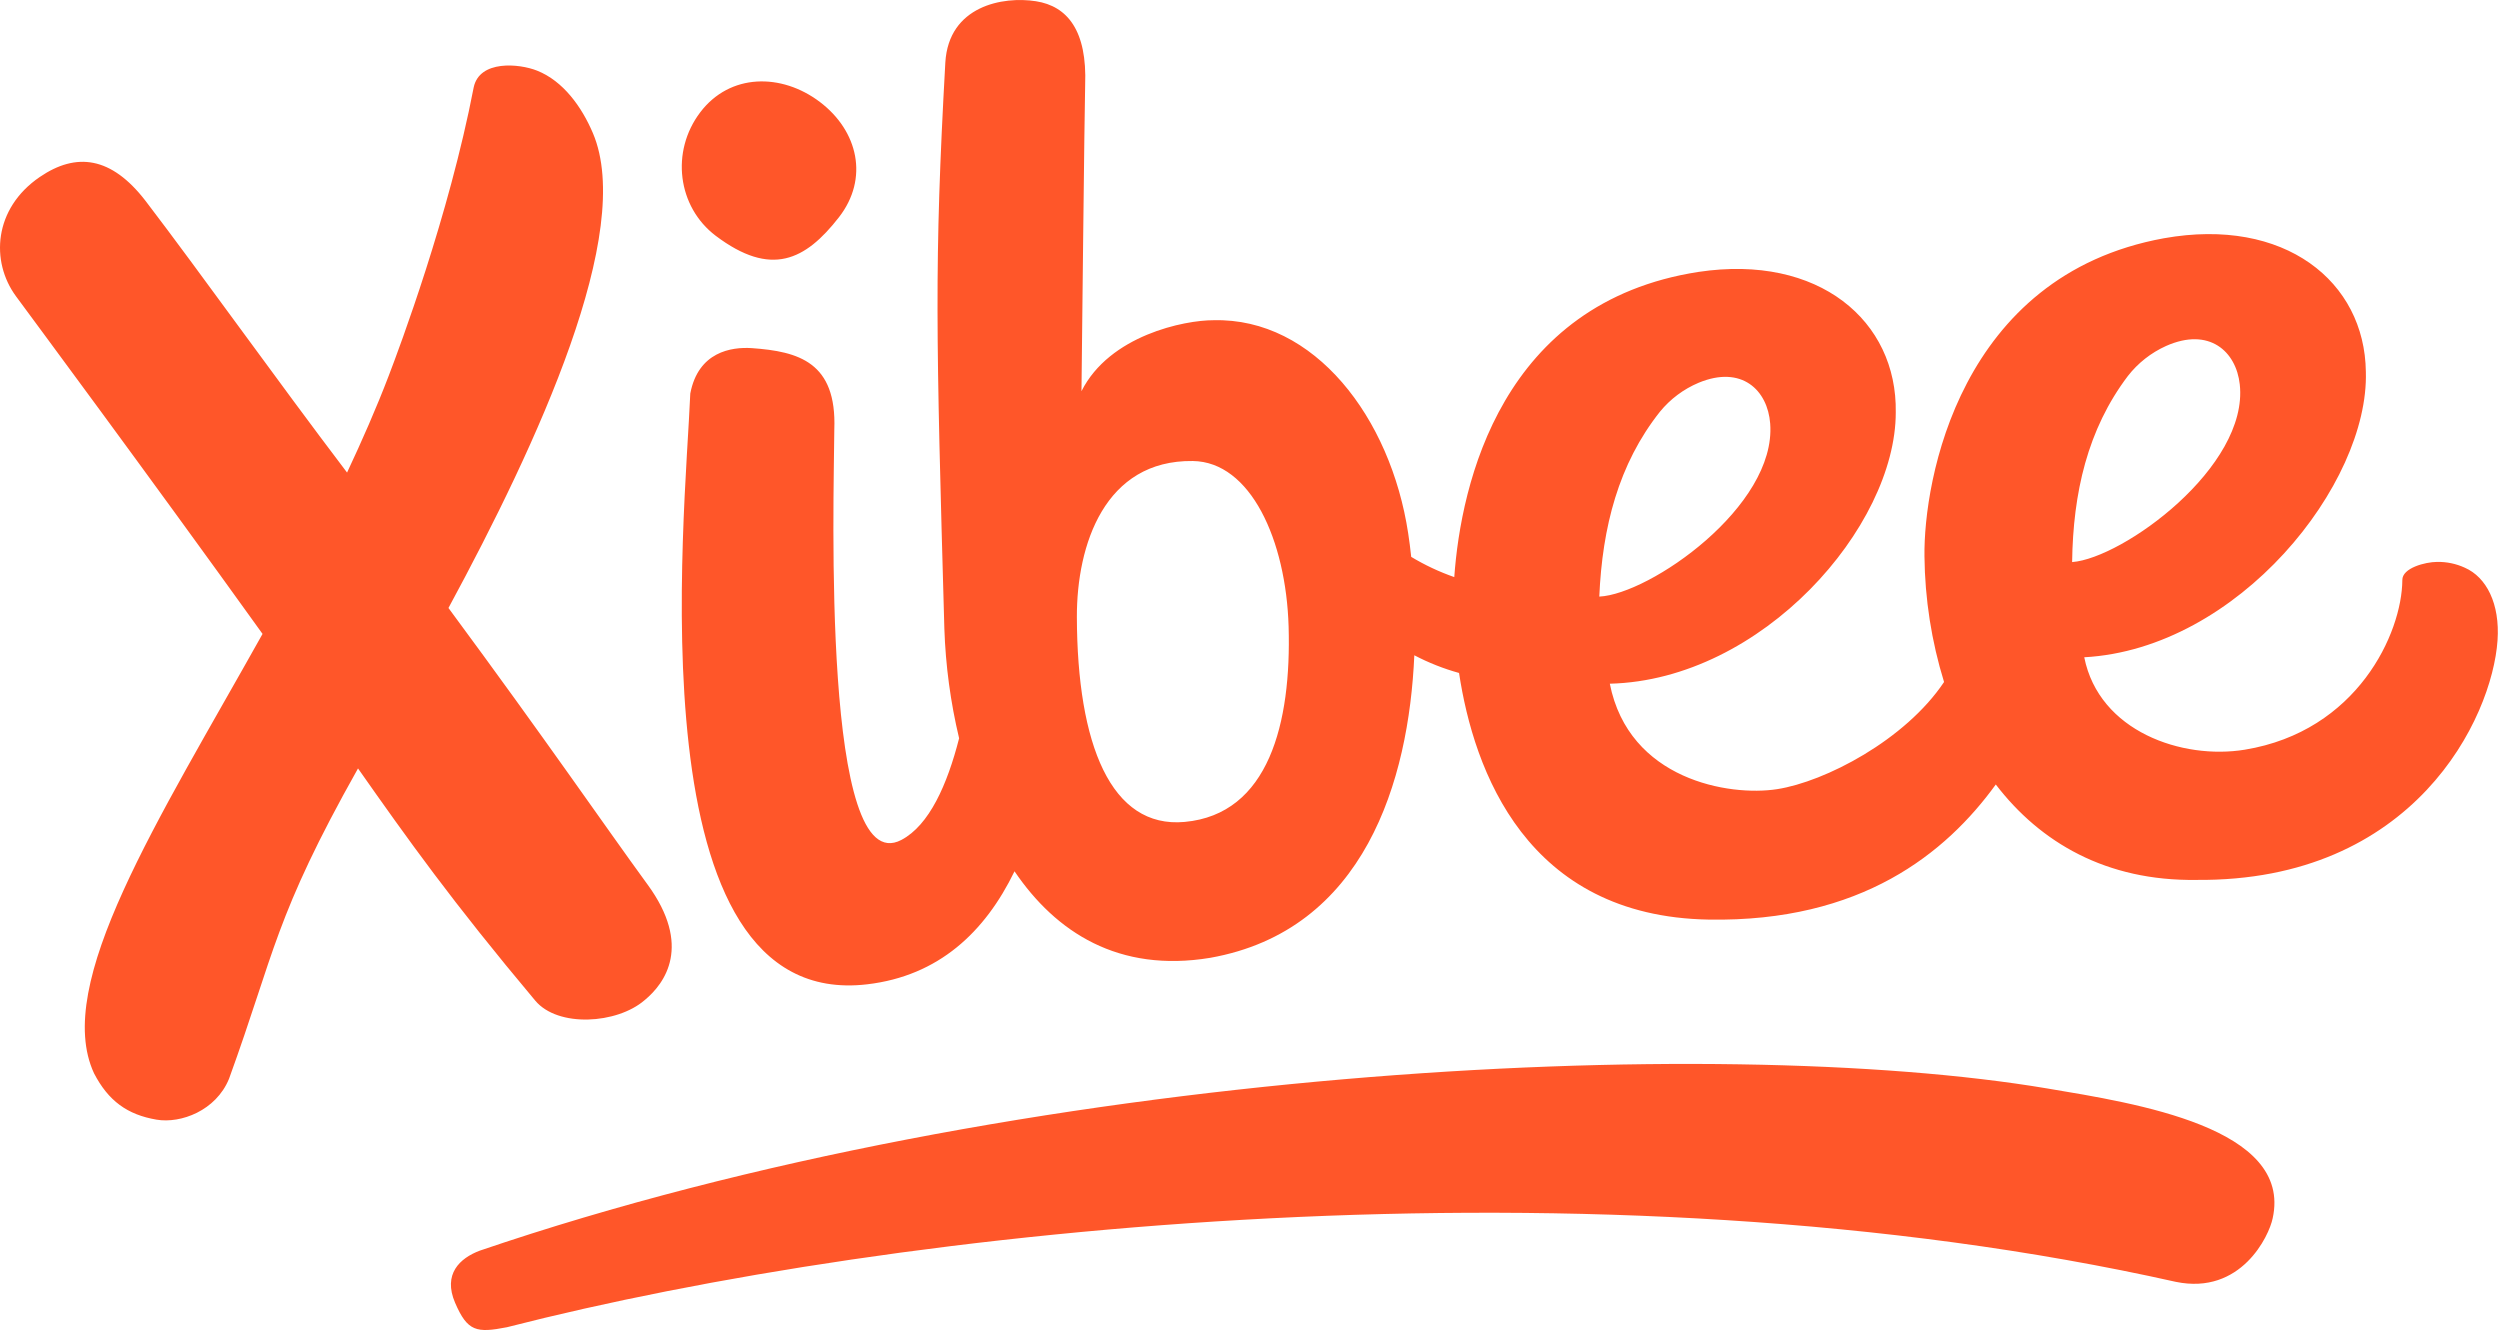 <svg width="749" height="399" viewBox="0 0 749 399" fill="none" xmlns="http://www.w3.org/2000/svg">
<g clip-path="url(#clip0_13_97)">
<path d="M651.87 384.04C478.5 345.19 269.16 367.57 151.87 397.64C142.79 399.41 140.06 398.95 136.35 390.32C132.64 381.69 137.77 376.94 143.76 374.69C306.57 319.19 514.47 309.47 613.35 326.1C639.94 330.57 686.91 337.79 680.89 365.01C679.83 370.26 671.42 388.08 651.87 384.04ZM194.03 265.04C180.94 247.09 163.83 222.04 134.36 182.15C161.26 132.44 190.21 69.53 177.64 39.9C174.28 31.99 168.74 24.28 160.92 21.17C155.51 19.01 143.66 17.94 141.92 26.17C134.49 64.74 119.65 104.25 116.49 112.5C112.77 122.25 108.49 131.96 103.98 141.58C82.44 113.2 60.33 82.1 43.64 60.23C33.33 46.82 22.83 45.59 11.94 53.01C-1.94 62.46 -2.86 78.35 4.78 88.75C8.6 93.96 44.08 141.75 78.66 189.92C47.22 246.12 15.78 294.82 28.17 321.56C32.46 329.84 38.17 333.97 46.91 335.45C54.17 336.68 64.71 332.75 68.61 323.22C82.41 285.22 82.21 274.8 107.26 230.22C122.17 251.44 135.39 270.03 160.36 299.79C167.17 307.92 184.84 306.79 193.09 299.68C199.34 294.55 207.34 283.28 194.03 265.03V265.04ZM245.64 30.55C234.17 21.86 218.7 21.9 209.79 33.65C200.88 45.4 202.97 61.97 214.44 70.65C231.02 83.14 241.28 78.01 251.33 65.11C260.38 53.49 257.11 39.24 245.64 30.55ZM748.26 191.87C746.66 215.18 723.26 264.21 658.01 263.62C631.08 264 611.27 252.45 597.94 235.03C583 255.66 557.6 276.29 511.94 275.51C457.37 274.58 441.57 230.93 437.13 201.62C432.488 200.333 427.996 198.556 423.73 196.32C422.08 233.99 408.82 278.73 362.6 286.96C335.14 291.51 316.35 279.31 303.95 261.04C295.11 279.26 281.21 292.39 259.81 294.9C189.46 303.18 205.33 154.77 206.81 117.9C209.2 105.38 219.13 103.9 225.25 104.3C239.25 105.3 250.72 108.49 249.96 128.64C249.81 150.73 246.23 264.2 270.06 251.64C278.41 247.24 283.81 235.07 287.35 221.19C284.779 210.419 283.298 199.417 282.93 188.35C280.45 99.89 279.86 79.21 283.22 18.74C284.22 1.74 300.5 -1.18 310.36 0.37C319.77 1.84 325.75 9.12 325.11 25.52C324.95 29.65 324.01 117.2 324.01 117.2C332.43 100.44 354.92 95.91 363.54 95.94C393.82 95.15 416.65 125.14 421.89 159.77C422.23 161.977 422.533 164.333 422.8 166.84C426.882 169.295 431.205 171.325 435.7 172.9C437.7 144.9 449.82 90.58 508.9 81.46C544.9 76.05 568.44 96.11 567.97 123.58C567.97 157.77 527.97 203.7 482.3 204.84C488.01 233.65 518.08 238.67 532.44 236.43C546.8 234.19 570.79 221.74 582.44 204.33C578.674 192.126 576.697 179.441 576.57 166.67C576.28 144.13 586.97 82.53 648.32 71.38C684.47 64.94 708.48 84.31 708.81 111.38C709.81 145.03 670.58 194.38 624.44 196.92C628.89 219.17 653.82 227.67 672.53 224.61C706.23 219.09 719.64 189.72 719.74 173.79C719.68 170.16 726.64 168.36 730.13 168.35C732.999 168.291 735.843 168.883 738.45 170.08C744.91 172.91 749.02 180.82 748.26 191.87ZM386.07 187.74C385.3 161.74 374.65 138.35 357.37 138.12C330.97 137.78 322.57 163.21 322.63 184.88C322.74 223.06 332.83 248.27 354.91 246.25C380.16 243.94 386.91 216.6 386.07 187.74ZM479.15 178.74C494.21 178.04 532.24 151.74 530.35 126.91C529.6 116.91 521.84 109.31 508.9 114.68C504.391 116.582 500.415 119.559 497.32 123.35C484.87 139.04 480.05 158.01 479.15 178.71V178.74ZM620.81 168.4C636.02 167.24 673.71 139.91 671.04 115.19C669.97 105.29 661.89 97.91 648.96 103.65C644.468 105.673 640.537 108.763 637.51 112.65C625.39 128.65 621.09 147.71 620.81 168.37V168.4Z" fill="#FF5629"></path>
</g>
<defs>
<clipPath id="clip0_13_97">
<rect width="748.35" height="398.47" fill="white"></rect>
</clipPath>
</defs>
</svg>

